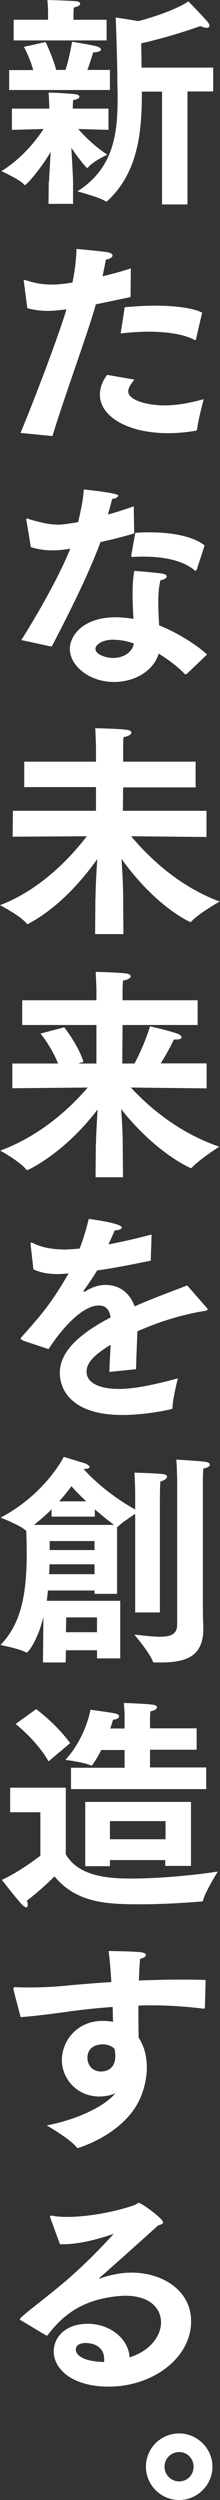 <?xml version="1.0" encoding="UTF-8"?><svg id="_レイヤー_2" xmlns="http://www.w3.org/2000/svg" viewBox="0 0 15.15 171.93"><rect x="0" y="0" width="15.15" height="171.93" fill="#333333" stroke="none"/><defs><style>.cls-1{fill:#fff;}</style></defs><g id="Layout"><g><path class="cls-1" d="M3.38,12.47c0-.14,.06-1.15,.11-2.03-.64,1.12-1.66,2.29-1.78,2.29-.02,0-.03-.02-.06-.05-.28-.33-1.55-.91-1.55-.91,1.35-.84,2.32-2.01,2.9-2.9-.98,.03-2.18,.06-2.18,.06v-1.46H3.39v-.22s-.02-.73-.05-.88c.39,0,1.33,.05,1.84,.11,.19,.02,.29,.09,.29,.17,0,.09-.14,.19-.43,.23-.02,.08-.03,.5-.03,.5v.09h2.46v1.46s-1.13-.03-2.08-.06c.43,.51,1.13,1.19,2,1.77,0,0-.98,.45-1.3,.85-.03,.03-.06,.06-.08,.06-.08,0-.68-.76-1.1-1.39,.06,.94,.12,2.17,.12,2.31v1.55h-1.69l.02-1.55ZM.63,4.82h1.66c-.23-.84-.64-1.6-.64-1.6l1.49-.33s.5,1.04,.73,1.92h.64c.29-.88,.45-1.94,.45-1.94,0,0,1.44,.23,1.77,.34,.12,.05,.22,.12,.22,.19,0,.11-.14,.19-.53,.2-.08,.25-.23,.74-.4,1.21h1.55v1.38H.63v-1.38ZM.94,1.36H3.31v-.46s0-.53-.05-.9c.11,0,1.67,.05,2.01,.09,.17,.02,.25,.09,.25,.17,0,.09-.14,.2-.43,.25-.03,.15-.03,.48-.03,.48v.37h2.28v1.42H.94V1.36ZM11.18,6.3h-1.41c0,2.59-.19,5.48-2.35,7.5-.03,.03-.06,.06-.09,.06s-.05-.02-.08-.03c-.39-.26-1.92-.67-1.92-.67,2.52-1.6,2.77-4.01,2.77-6.43,0-.48-.02-.96-.02-1.44-.02-1.83-.11-4.09-.11-4.09l1.56,.25c1.63-.42,3.04-1.04,3.44-1.36,0,0,1.04,1.07,1.33,1.42,.08,.09,.12,.19,.12,.26,0,.09-.06,.14-.19,.14-.11,0-.25-.03-.42-.12,0,0-1.94,.71-4.09,1.19,.02,.51,.02,1.1,.03,1.67h4.93v1.64h-1.77v7.77h-1.75V6.3Z"/><path class="cls-1" d="M1.42,29.76c1.04-2.52,2.54-6.46,3.16-8.49-.45,.06-.88,.11-1.29,.11-.5,0-.96-.06-1.41-.19l-.23-1.78s-.02-.06-.02-.09c0-.05,.02-.06,.06-.06,.03,0,.06,0,.11,.02,.68,.22,1.22,.29,1.77,.29,.17,0,.6,0,1.42-.14,.14-.7,.25-1.42,.28-2.31,0,0,1.66,.15,2.14,.23,.25,.05,.34,.14,.34,.22,0,.12-.19,.25-.46,.28-.05,.29-.14,.73-.23,1.15,.62-.14,1.29-.33,1.95-.54l-.02,1.97c-.81,.17-1.63,.34-2.39,.5-.54,1.94-2.14,6.27-2.99,9.06l-2.2-.22Zm7.84-3.66c-.28,.34-.43,.6-.43,.82,0,.57,1.21,.96,2.51,.96,.71,0,1.6-.12,2.69-.43,0,0-.42,1.56-.45,2.06-.02,.05-.03,.09-.09,.11-.7,.12-1.33,.17-1.9,.17-2.82,0-4.71-1.16-4.71-2.65,0-.43,.15-.9,.5-1.36l1.89,.33Zm-.68-4.97c.67-.06,1.38-.11,2.06-.11,1.36,0,2.63,.15,3.28,.48l-.42,1.81s-.03,.08-.06,.08c-.02,0-.03,0-.06-.02-.73-.39-1.9-.56-3.17-.56-.62,0-1.27,.05-1.9,.12l.28-1.81Z"/><path class="cls-1" d="M1.46,44.03c.77-1.21,2.52-4.14,3.38-6.3-.43,.08-.82,.12-1.22,.12-.46,0-.94-.06-1.5-.22,0-.06-.29-1.78-.29-1.78-.02-.05-.02-.08-.02-.11,0-.06,.02-.08,.05-.08,.05,0,.11,.03,.19,.06,.81,.23,1.35,.36,1.95,.36,.28,0,.45-.02,1.38-.17,.31-1.32,.36-1.8,.39-2.25q2.37,.26,2.37,.42c0,.11-.2,.22-.42,.23-.06,.25-.17,.67-.29,1.08,.6-.17,1.22-.37,1.78-.57l.03,1.86c-.74,.23-1.56,.43-2.32,.6-.9,2.42-2.35,5.25-3.36,7.19l-2.08-.45Zm11.4,2.31s-.06,.03-.09,.03c-.02,0-.05,0-.06-.03-.51-.54-1.19-1.02-1.78-1.39-.39,1.25-1.72,1.95-3.07,1.95-1.73,0-3.05-1.12-3.05-2.28,0-.88,.88-2.17,3.17-2.17,.4,0,.82,.05,1.21,.11-.03-.54-.06-1.13-.06-1.7s.03-1.13,.12-1.6c0,0,1.55,.12,1.92,.19,.22,.03,.31,.11,.31,.19,0,.11-.17,.22-.43,.26-.12,.46-.15,1.01-.15,1.55s.03,1.08,.06,1.56c1.04,.4,2.48,1.24,3.3,2l-1.39,1.33Zm-5.02-2.35c-.94,0-1.27,.43-1.27,.62,0,.45,.84,.64,1.21,.64,.64,0,1.3-.31,1.44-.99-.42-.17-.93-.26-1.38-.26Zm5.71-4.82s-.05,.09-.08,.09c-.02,0-.05-.02-.08-.05-.81-.67-2.11-.93-3.52-.93-.22,0-.43,0-.65,.02h-.09c-.06,0-.09-.02-.09-.08v-.05s.26-1.41,.28-1.53c.31-.02,.64-.03,.96-.03,1.42,0,2.94,.22,3.81,.9l-.54,1.66Z"/><path class="cls-1" d="M6.58,61.71c0-.7,.06-1.73,.12-2.63-1.05,1.47-2.68,3.35-4.75,4.45-.02,.02-.03,.02-.05,.02-.03,0-.05-.02-.06-.03-.42-.54-1.84-1.27-1.84-1.27,2.8-1.07,4.85-3.27,5.98-4.74l-5.11,.03,.02-1.78H6.61v-1.63H1.67v-1.75H6.61v-.98s-.02-.79-.05-1.32c0,0,1.6,.03,2.18,.11,.2,.03,.31,.11,.31,.19,0,.12-.19,.26-.54,.31-.03,.25-.03,.51-.03,.67v1.02h4.99v1.77h-4.99l-.02,1.61h5.76v1.8l-5.19-.05c1.18,1.41,3.27,3.45,6.1,4.49,0,0-1.42,.79-1.97,1.39-.02,.02-.03,.02-.05,.02s-2.32-.98-4.74-4.34c.05,.82,.11,1.8,.11,2.63l.02,2.54h-1.95l.02-2.52Z"/><path class="cls-1" d="M6.61,78.73c0-.57,.06-1.56,.11-2.43-2.31,3.04-4.79,4.17-4.85,4.17-.02,0-.03,0-.05-.02-.42-.56-1.8-1.32-1.8-1.32,2.83-1.05,4.88-3,6.02-4.34l-5.19,.05v-1.7H4c-.46-1.16-1.21-2.06-1.21-2.06l1.63-.43s.93,1.15,1.33,2.37l-.36,.12h1.25v-2.65H1.53v-1.7H6.64v-.74s-.02-.67-.05-1.21c.06,0,1.55,.03,2.12,.11,.19,.03,.29,.11,.29,.19,0,.11-.19,.25-.53,.29-.03,.36-.03,.79-.03,.79v.57h5.17v1.7h-5.17l-.02,2.65h.84c.31-.57,.77-1.56,1.07-2.56,0,0,1.44,.33,1.89,.51,.17,.06,.28,.17,.28,.25,0,.09-.12,.15-.39,.15h-.14c-.23,.51-.6,1.15-.9,1.64h3.16v1.72l-5.22-.06c1.19,1.29,3.25,3.1,6.09,4.07,0,0-1.38,.88-1.89,1.44-.02,.02-.05,.03-.08,.03-.02,0-2.39-1.02-4.79-4.06,.06,.76,.11,1.66,.11,2.43l.02,2.26h-1.89l.02-2.25Z"/><path class="cls-1" d="M1.58,92.17c-.09-.03-.15-.06-.15-.11,0-.03,.03-.08,.08-.14,1.32-1.47,2.04-2.31,3.21-4.34-.08,0-.15,0-.23,.02-.17,0-.33,.02-.46,.02-.65,0-1.21-.08-1.73-.33l-.19-1.69v-.06c0-.06,.02-.09,.06-.09,.02,0,.06,.02,.12,.05,.68,.34,1.49,.43,2.15,.43,.29,0,.63-.03,1.04-.06,.23-.57,.45-1.29,.63-2.04,.31,.03,2.28,.31,2.28,.59,0,.09-.19,.19-.5,.2-.08,.22-.25,.59-.42,.96,.88-.17,1.87-.39,2.97-.68l-.06,1.8c-1.44,.29-2.66,.53-3.69,.67-.25,.42-.62,.96-.91,1.36-.02,.02-.03,.03-.03,.05,0,.03,.03,.05,.06,.05s.06-.02,.08-.03c.53-.33,1.01-.45,1.46-.43,.88,.02,1.58,.54,1.92,1.47,1.41-.62,2.77-1.1,3.62-1.44l1.33,1.52c.05,.06,.08,.09,.08,.12,0,.09-.17,.11-.36,.14-1.53,.26-3.1,.76-4.48,1.38-.02,.68-.08,1.84-.09,2.6l-1.84,.19c.02-.59,.06-1.29,.09-1.87-1.3,.79-1.66,1.33-1.66,1.86,0,.65,.67,1.18,2.26,1.18,1.02,0,2.42-.29,4.03-.73,0,0-.36,1.39-.37,2,0,.09-.03,.11-.09,.12-.85,.2-2.15,.4-3.36,.4-3.38,0-4.31-1.63-4.31-2.9s1.01-2.51,3.5-3.81c-.11-.62-.39-.82-.81-.82h-.02c-1.04,0-2.42,1.41-3.45,3l-1.77-.59Z"/><path class="cls-1" d="M3,111.16c-.4,1.66-1.07,2.49-1.16,2.49-.02,0-.03,0-.06-.02-.48-.26-1.75-.5-1.75-.5,1.35-1.38,1.81-3.31,1.81-6.27,0-.68-.02-1.25-.03-1.61-.02,0-.05,0-.08-.03-.4-.36-1.69-.85-1.69-.85,3.1-1.63,4.35-4.18,4.35-4.18,0,0,1.27,.39,1.41,.43,.23,.08,.37,.19,.37,.26s-.11,.14-.37,.14h-.05c.45,.51,1.66,1.73,3.56,2.79v-1.08s0-.59-.05-1.46c.14,.02,1.29,.03,1.98,.11,.17,.02,.26,.09,.26,.17,0,.12-.15,.25-.46,.34-.03,.59-.03,1.16-.03,1.16v7.84h-1.7v-6.78c-.33,.22-.91,.6-1.16,.85-.03,.03-.06,.05-.09,.05v4.6h-1.55v-.23H3.3c-.02,.23-.05,.48-.08,.71h5.06v3.96h-1.6v-.56h-2.14l-.02,.84h-1.56l.03-3.18Zm4.86-6.29c-.5-.36-.93-.73-1.33-1.07v.5H3.55v-.5c-.36,.36-.76,.71-1.21,1.07H7.87Zm-1.35,3.39v-.68H3.41c0,.22-.02,.45-.03,.68h3.14Zm0-1.66v-.62H3.42v.62h3.1Zm-.57-3.35c-.43-.4-.77-.76-1.02-1.04-.23,.31-.51,.67-.85,1.04h1.87Zm.74,9v-1.02h-2.12l-.02,1.02h2.14Zm5.51-10.75s0-.56-.05-1.12c0,0,1.46,.08,2,.15,.2,.03,.31,.11,.31,.2s-.15,.22-.45,.26c-.03,.39-.03,.76-.03,.76v8.74c0,.76,.03,1.36,.03,1.47v.06c0,1.97-1.29,2.31-2.96,2.31h-.37c-.08,0-.12,0-.15-.08-.19-.56-1.27-1.84-1.27-1.84,.68,.08,1.29,.15,1.77,.15,.73,0,1.18-.17,1.18-.82v-10.25Z"/><path class="cls-1" d="M2.77,124.63H.7v-1.69h3.83v4.58c.93,1.64,3.28,1.67,4.57,1.67,1.98,0,4.4-.25,5.9-.48,0,0-.87,1.38-1.01,1.97-.03,.11-.05,.08-.14,.09-1.08,.09-2.68,.19-4.2,.19-2.29,0-4.37-.08-5.9-1.92,0,0-.91,.93-1.9,1.67,.05,.12,.06,.22,.06,.29,0,.11-.03,.17-.11,.17-.05,0-.12-.05-.23-.14-.36-.34-1.44-1.75-1.44-1.75,1.24-.56,2.65-1.66,2.65-1.66v-3Zm-.28-7.09s1.39,1.02,2.34,2.34l-1.49,1.25c-.79-1.41-2.26-2.57-2.26-2.57l1.41-1.02Zm2.4,4.03h3.69v-1.22h-1.61c-.17,.34-.36,.68-.59,.99-.03,.05-.06,.08-.09,.08-.02,0-.03,0-.06-.02-.5-.22-1.73-.37-1.73-.37,1.41-1.52,1.73-3.45,1.73-3.45,0,0,1.27,.17,1.72,.26,.15,.03,.25,.11,.25,.2s-.12,.2-.42,.23c-.03,.12-.09,.33-.19,.6h.99v-.93s-.02-.53-.05-.82c.31,0,1.7,.06,2.03,.12,.15,.03,.25,.09,.25,.17,0,.11-.14,.22-.45,.28-.02,.17-.03,.46-.03,.46v.71h3.21v1.47h-3.21v1.22h3.87v1.49H4.89v-1.49Zm.98,2.35h7.28v4.4h-1.77v-.4h-3.81v.42h-1.7v-4.41Zm5.53,2.57v-1.25h-3.83v1.25h3.83Z"/><path class="cls-1" d="M.94,136.84s-.02-.06-.02-.09c0-.06,.03-.09,.17-.09,.28,.02,.59,.02,.9,.02,.71,0,1.49-.03,2.2-.09,.96-.09,2.17-.2,3.48-.28-.05-.79-.11-1.55-.19-2.14,2.15,.05,2.57,.06,2.57,.28,0,.09-.15,.22-.4,.25-.05,.45-.06,.96-.09,1.5,.94-.03,1.92-.06,2.87-.06,.59,0,1.18,0,1.73,.03l-.05,1.89q-.02,.08-.09,.08c-1.21-.15-2.42-.23-3.58-.23-.31,0-.62,0-.91,.02,0,.81,0,1.58,.02,2.21,.4,.59,.56,1.33,.56,2.06,0,.23-.02,1.63-.91,2.9-1.36,1.92-3.83,2.62-3.83,2.62-.05,0-.09-.03-.12-.08-.45-.56-2.03-1.47-2.03-1.47,2.52-.5,4.15-1.5,4.72-2.21-.43,.19-.91,.22-1.08,.22-1.66,0-2.6-1.33-2.6-2.49,0-1.36,1.07-2.71,2.79-2.71,.26,0,.51,.02,.74,.06-.02-.33-.02-.67-.03-1.02-1.29,.09-2.45,.23-3.41,.37-.84,.11-1.94,.26-2.93,.33l-.48-1.84Zm6.1,3.75c-.14,0-1.02,.05-1.02,.93,0,.48,.33,.94,.93,.94,.33,0,.94-.14,.99-.96v-.15c0-.15-.02-.29-.05-.45-.2-.2-.48-.31-.85-.31Z"/><path class="cls-1" d="M1.42,159.57s-.05-.06-.05-.08c0-.14,1.46-1.21,2.76-2.29,1.81-1.5,3.11-2.94,3.66-3.53,.02-.02,.03-.02,.03-.03h-.02s-.05,0-.08,.02c-1.05,.36-2.31,.68-3.39,.68h-.2l-.68-1.86v-.05s.02-.06,.05-.06h.03c.31,.06,.68,.09,1.1,.09,1.42,0,3.28-.34,4.62-.81,.17-.06,.22-.15,.31-.15,.19,0,1.67,1.08,1.67,1.33,0,.11-.15,.15-.36,.23-1.18,1.07-2.88,2.59-3.98,3.56-.03,.03-.05,.05-.05,.06s.02,.02,.03,.02,.05,0,.06-.02c.46-.17,1.32-.39,2.11-.39,2.15,0,4.12,1.22,4.12,3.35,0,2.51-2.62,4.49-5.67,4.49-2.57,0-3.79-1.24-3.79-2.42,0-.96,.79-1.9,2.34-1.9s2.82,1.04,2.88,2.31c1.52-.48,2.17-1.56,2.17-2.4,0-.99-.79-1.84-2.46-1.84-.25,0-.51,.03-.79,.06-1.98,.26-3.33,1.05-4.52,2.6-.03,.05-.06,.08-.09,.08s-.05-.02-.09-.03l-1.7-1.02Zm5.75,2.66c0-1.1-1.19-1.1-1.25-1.1-.19,0-.7,.03-.7,.46,0,.09,.03,.79,1.94,.85,.02-.08,.02-.15,.02-.22Z"/><path class="cls-1" d="M12.34,167.35c1.25,0,2.29,1.04,2.29,2.29s-1.04,2.29-2.29,2.29-2.29-1.02-2.29-2.29,1.02-2.29,2.29-2.29Zm0,3.3c.56,0,.99-.45,.99-1.01s-.43-1.01-.99-1.01-1.01,.45-1.01,1.01,.45,1.01,1.01,1.01Z"/></g></g></svg>